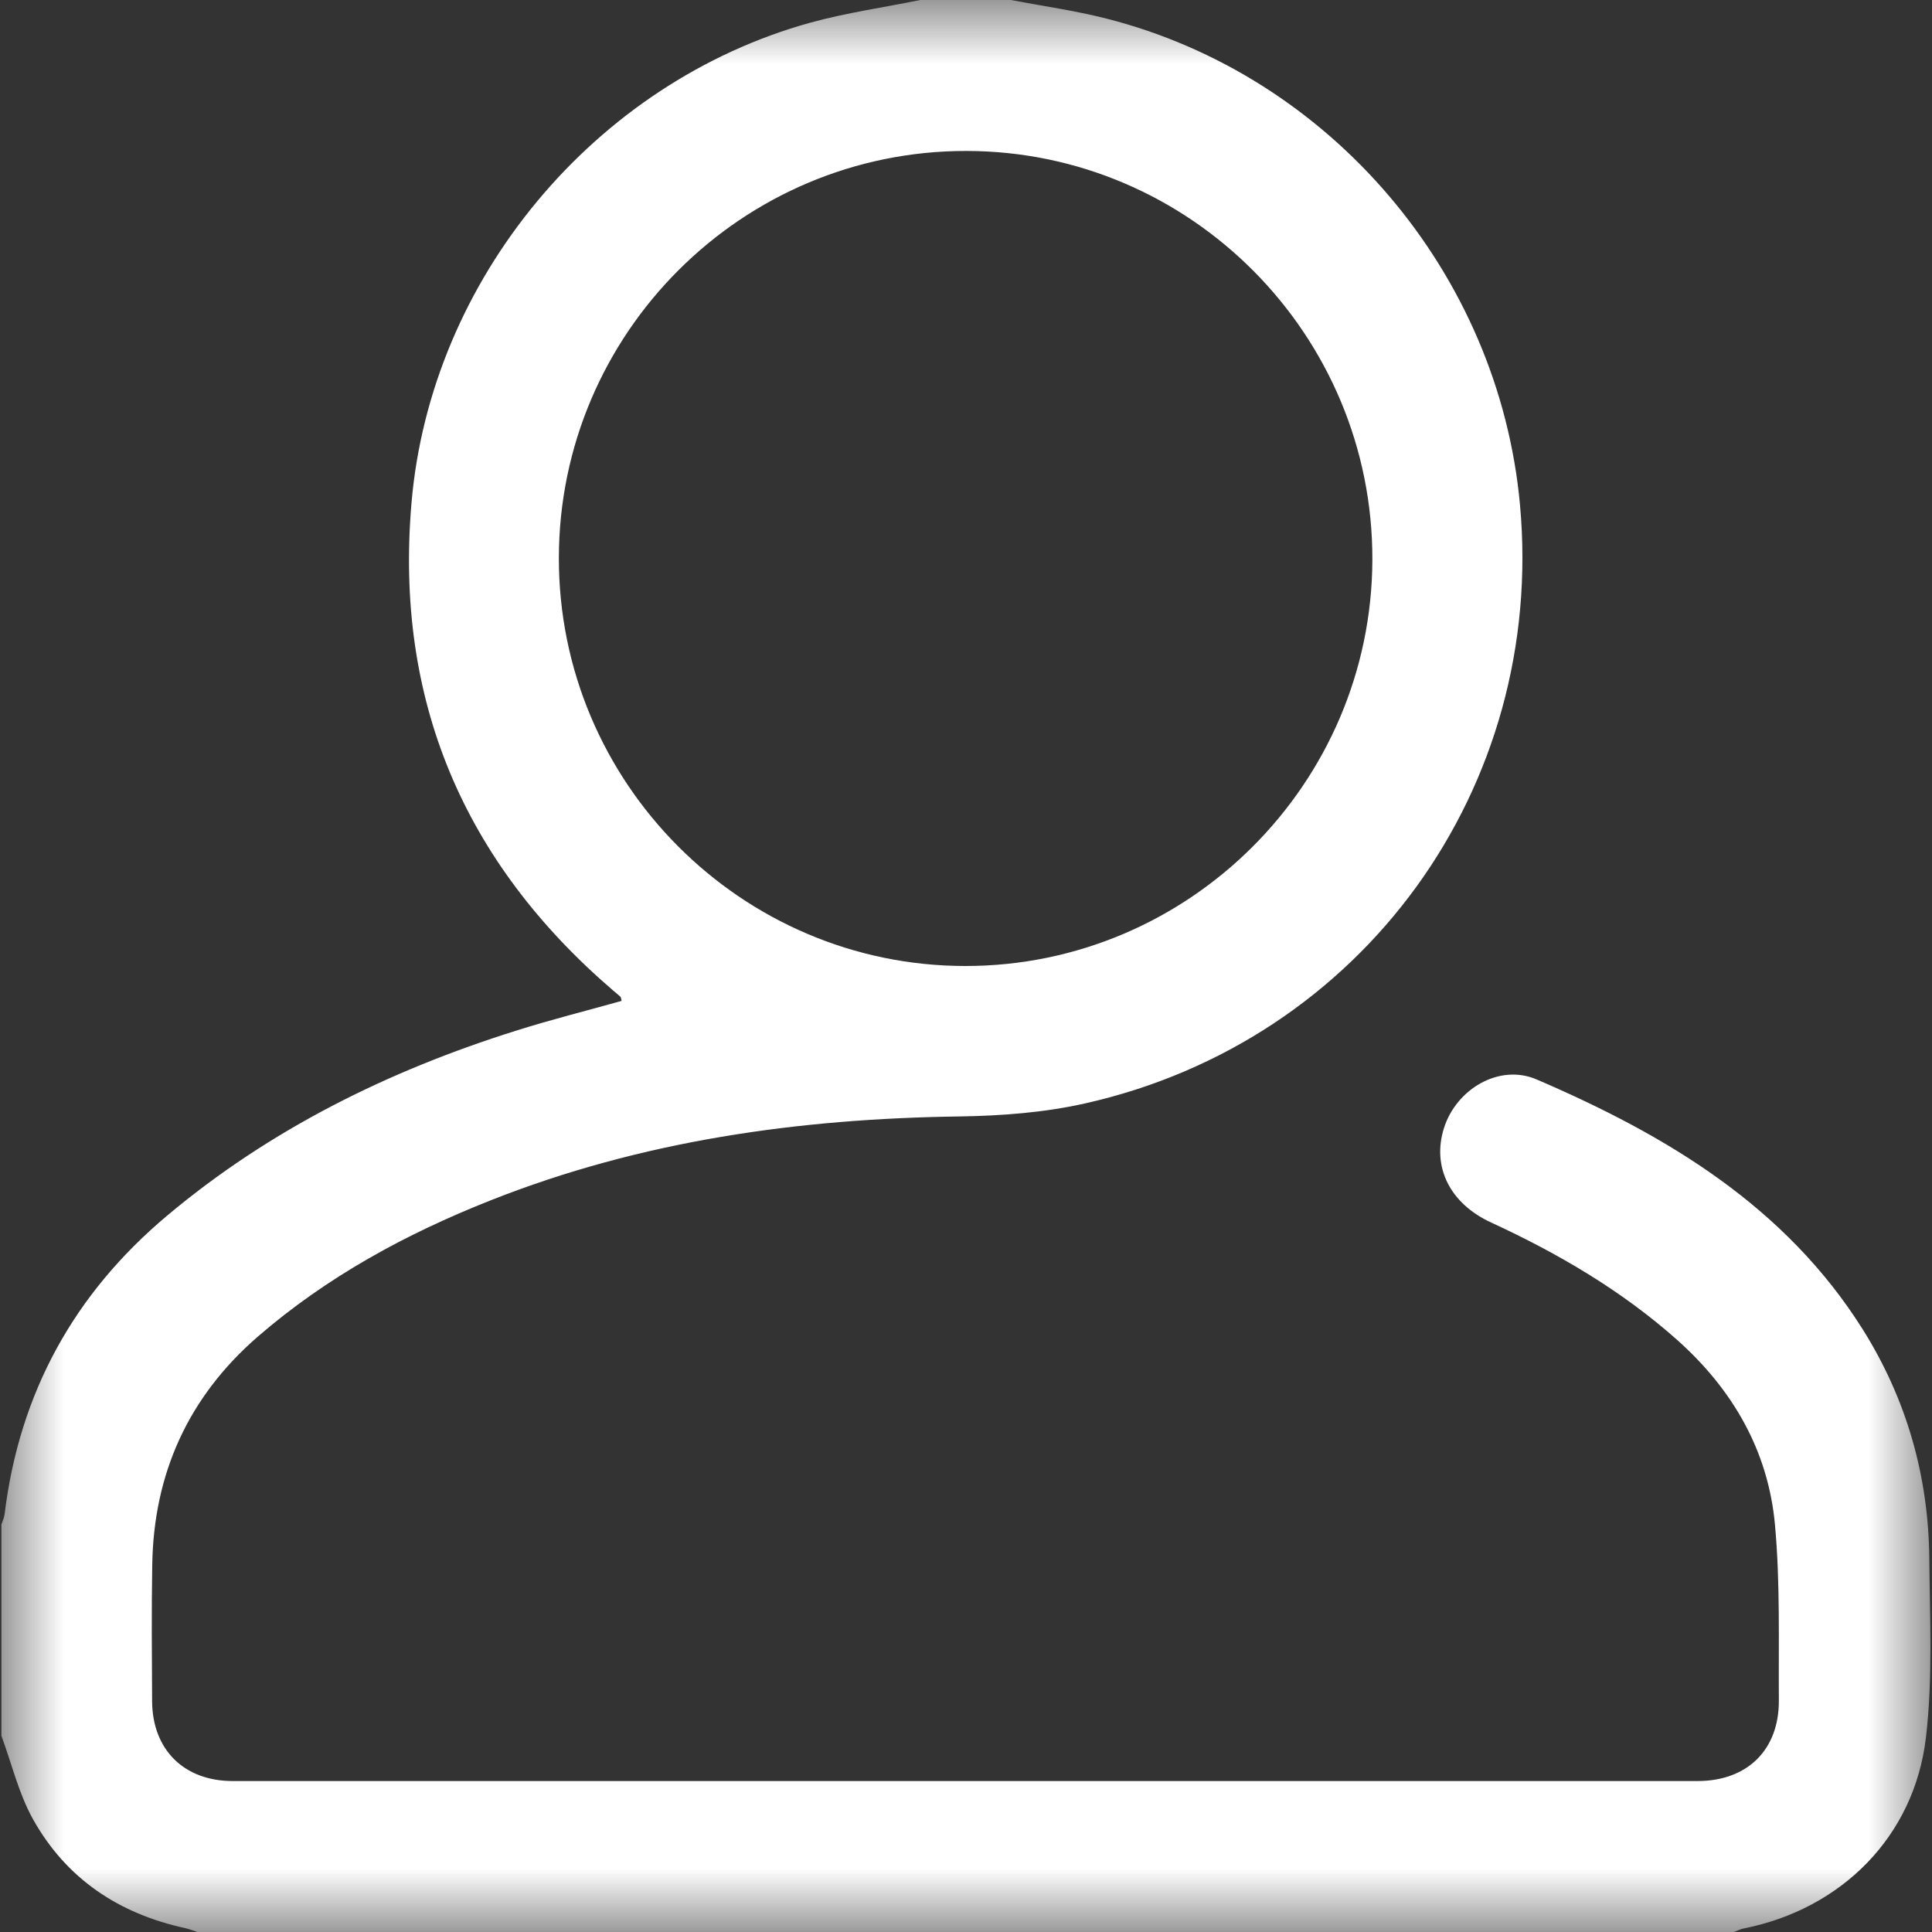 <svg width="15" height="15" viewBox="0 0 15 15" fill="none" xmlns="http://www.w3.org/2000/svg">
<rect x="0" y="0" width="15" height="15" fill="#333333" stroke="none"/>
<g clip-path="url(#clip0_1605_12)">
<mask id="mask0_1605_12" style="mask-type:luminance" maskUnits="userSpaceOnUse" x="0" y="0" width="15" height="15">
<path d="M15 0H0V15H15V0Z" fill="white"/>
</mask>
<g mask="url(#mask0_1605_12)">
<path d="M7.848 0C8.095 0.047 8.346 0.082 8.589 0.144C10.331 0.586 11.636 2.123 11.801 3.917C12.003 6.115 10.58 8.083 8.424 8.567C8.108 8.638 7.777 8.663 7.453 8.668C6.201 8.685 4.979 8.856 3.808 9.32C3.153 9.579 2.538 9.913 2.001 10.378C1.463 10.845 1.192 11.441 1.182 12.153C1.176 12.505 1.179 12.857 1.181 13.208C1.183 13.584 1.428 13.828 1.807 13.828C5.598 13.828 9.388 13.828 13.179 13.828C13.567 13.828 13.814 13.585 13.811 13.2C13.808 12.746 13.822 12.291 13.781 11.84C13.729 11.263 13.451 10.785 13.019 10.401C12.589 10.019 12.098 9.732 11.578 9.492C11.256 9.344 11.116 9.059 11.211 8.758C11.307 8.455 11.641 8.256 11.931 8.381C12.936 8.813 13.861 9.364 14.464 10.324C14.803 10.865 14.973 11.462 14.979 12.1C14.983 12.563 15.007 13.031 14.953 13.489C14.863 14.259 14.297 14.821 13.541 14.972C13.514 14.977 13.488 14.99 13.461 15C9.485 15 5.508 15 1.532 15C1.501 14.99 1.47 14.977 1.438 14.97C0.922 14.858 0.514 14.586 0.256 14.124C0.145 13.925 0.091 13.693 0.011 13.477C0.011 12.93 0.011 12.383 0.011 11.836C0.02 11.809 0.033 11.782 0.036 11.754C0.151 10.814 0.576 10.043 1.299 9.437C2.098 8.767 3.015 8.314 4.004 8.003C4.275 7.917 4.552 7.848 4.826 7.771C4.822 7.755 4.822 7.743 4.816 7.738C4.798 7.721 4.779 7.706 4.76 7.69C3.599 6.693 3.063 5.433 3.195 3.903C3.344 2.168 4.616 0.64 6.291 0.176C6.571 0.099 6.86 0.058 7.145 0C7.38 0 7.614 0 7.848 0ZM4.339 4.332C4.337 6.076 5.755 7.5 7.496 7.5C9.231 7.5 10.649 6.085 10.655 4.347C10.66 2.601 9.245 1.175 7.505 1.172C5.762 1.169 4.341 2.587 4.339 4.332Z" fill="white"/>
</g>
</g>
<defs>
<clipPath id="clip0_1605_12">
<rect width="15" height="15" fill="white"/>
</clipPath>
</defs>
</svg>
